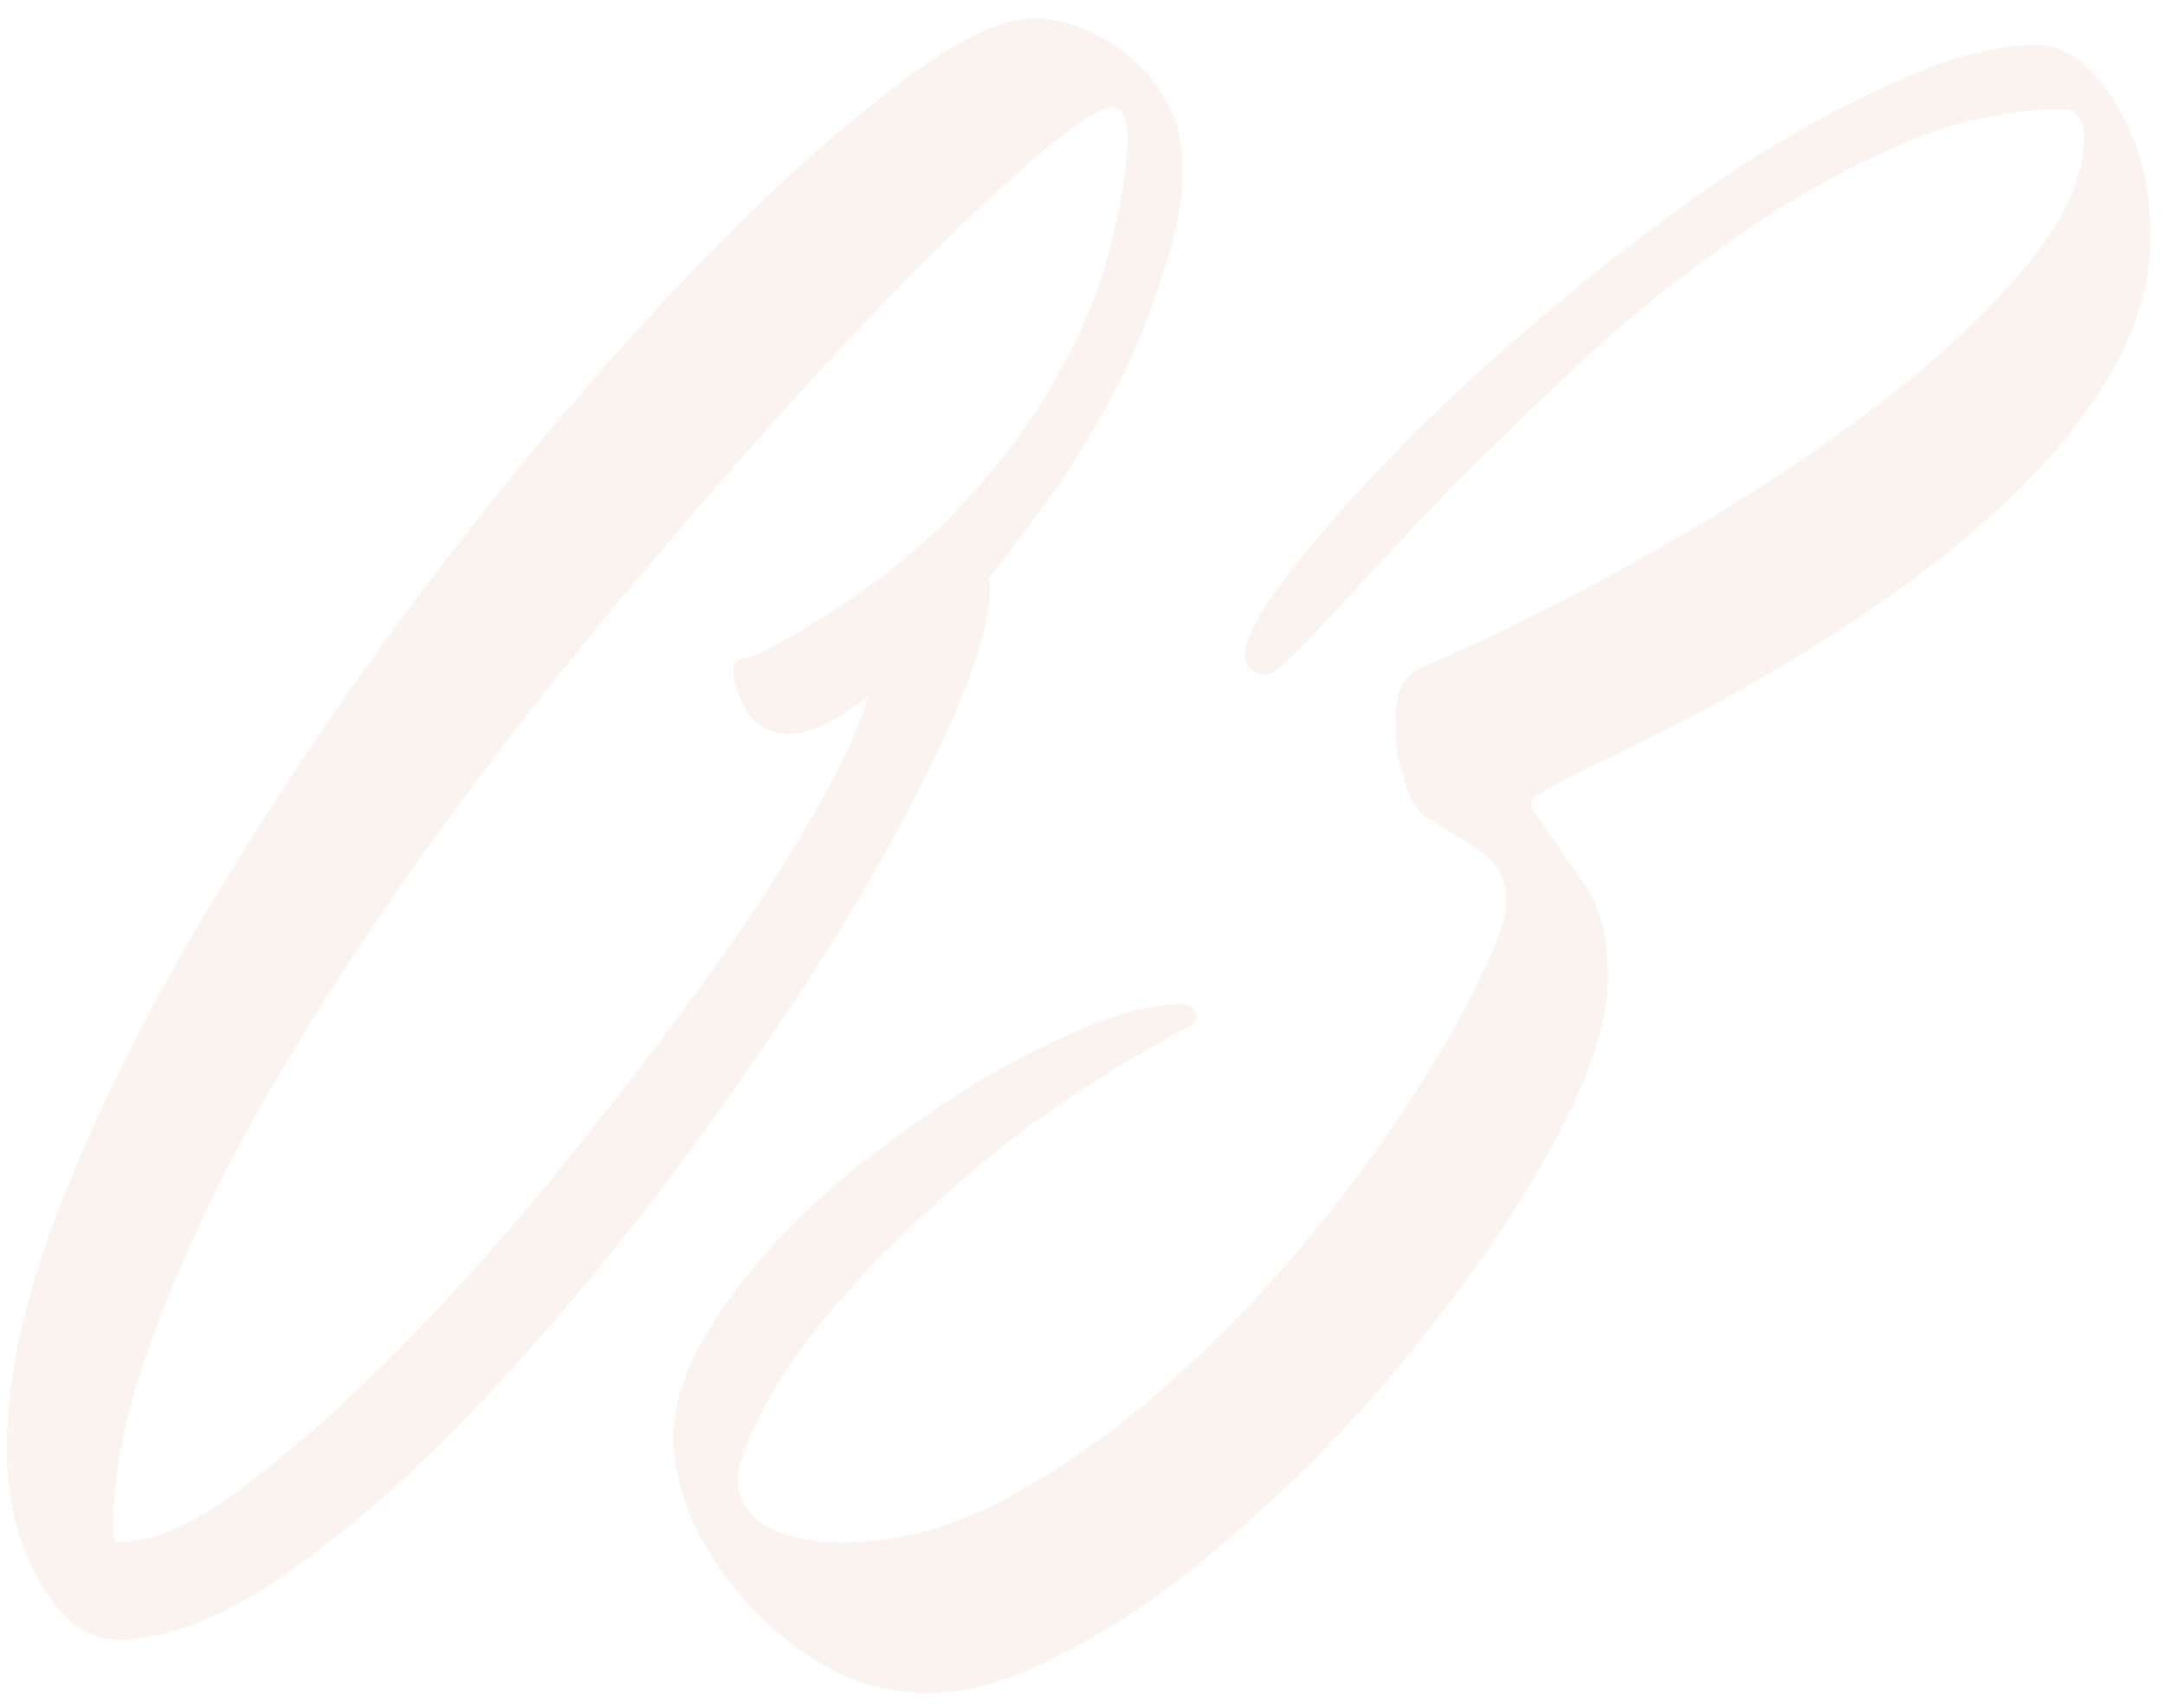 <?xml version="1.0" encoding="UTF-8"?> <svg xmlns="http://www.w3.org/2000/svg" width="109" height="86" viewBox="0 0 109 86" fill="none"> <path opacity="0.1" d="M59.548 8.4C59.548 9.961 59.251 11.633 58.656 13.417C58.136 15.201 57.43 17.022 56.538 18.881C55.646 20.665 54.605 22.448 53.416 24.232C52.227 25.942 51 27.577 49.737 29.138C49.811 29.212 49.848 29.361 49.848 29.584C49.848 31.219 49.105 33.672 47.618 36.943C46.132 40.213 44.162 43.818 41.709 47.758C39.256 51.623 36.469 55.636 33.347 59.799C30.225 63.887 27.029 67.641 23.759 71.06C20.562 74.405 17.403 77.155 14.282 79.31C11.16 81.466 8.372 82.544 5.92 82.544C4.433 82.544 3.132 81.578 2.017 79.645C0.902 77.712 0.345 75.483 0.345 72.955C0.345 69.09 1.385 64.63 3.467 59.576C5.548 54.522 8.224 49.356 11.494 44.078C14.765 38.727 18.37 33.486 22.309 28.358C26.323 23.154 30.225 18.546 34.016 14.532C37.881 10.444 41.412 7.174 44.608 4.721C47.804 2.194 50.257 0.93 51.967 0.93C52.859 0.93 53.751 1.116 54.642 1.488C55.534 1.859 56.352 2.379 57.095 3.048C57.839 3.717 58.433 4.498 58.879 5.39C59.325 6.282 59.548 7.285 59.548 8.4ZM6.031 77.638C7.592 77.638 9.525 76.82 11.829 75.185C14.133 73.476 16.623 71.32 19.299 68.719C21.975 66.043 24.651 63.107 27.326 59.91C30.002 56.64 32.492 53.444 34.797 50.322C37.101 47.2 39.033 44.301 40.594 41.625C42.155 38.95 43.159 36.868 43.605 35.382C43.605 35.307 43.605 35.27 43.605 35.27C43.679 35.196 43.716 35.122 43.716 35.047C42.081 36.311 40.78 36.943 39.814 36.943C38.847 36.943 38.104 36.571 37.584 35.828C37.138 35.01 36.915 34.304 36.915 33.709C36.915 33.338 37.101 33.152 37.472 33.152C37.844 33.078 38.364 32.855 39.033 32.483C42.675 30.476 45.649 28.283 47.953 25.905C50.257 23.526 52.041 21.148 53.304 18.769C54.642 16.391 55.534 14.161 55.98 12.079C56.501 9.998 56.761 8.289 56.761 6.951C56.761 5.91 56.501 5.39 55.98 5.39C55.46 5.39 54.345 6.096 52.636 7.508C50.926 8.92 48.845 10.853 46.392 13.306C43.939 15.759 41.226 18.658 38.253 22.002C35.354 25.273 32.381 28.766 29.333 32.483C26.286 36.199 23.35 40.065 20.525 44.078C17.701 48.092 15.174 52.069 12.944 56.008C10.788 59.873 9.041 63.627 7.703 67.269C6.366 70.837 5.697 74.07 5.697 76.969C5.697 77.415 5.808 77.638 6.031 77.638ZM33.905 72.398C33.905 70.911 34.35 69.35 35.242 67.715C36.209 66.005 37.435 64.333 38.922 62.698C40.408 61.062 42.081 59.539 43.939 58.127C45.872 56.64 47.767 55.339 49.625 54.224C51.558 53.109 53.379 52.217 55.088 51.548C56.798 50.879 58.247 50.545 59.437 50.545C59.957 50.545 60.217 50.768 60.217 51.214C60.217 51.437 60.106 51.586 59.883 51.66C55.72 53.89 52.19 56.231 49.291 58.684C46.466 61.062 44.125 63.33 42.267 65.485C40.483 67.566 39.182 69.425 38.364 71.06C37.547 72.621 37.138 73.773 37.138 74.516C37.138 75.408 37.584 76.151 38.476 76.746C39.442 77.341 40.78 77.638 42.49 77.638C45.091 77.638 47.693 76.969 50.294 75.631C52.97 74.219 55.534 72.472 57.987 70.391C60.514 68.235 62.856 65.894 65.011 63.367C67.167 60.84 69.025 58.387 70.586 56.008C72.221 53.555 73.485 51.4 74.377 49.541C75.343 47.609 75.826 46.234 75.826 45.416C75.826 44.45 75.566 43.744 75.046 43.298C74.6 42.852 74.08 42.48 73.485 42.183C72.89 41.811 72.296 41.44 71.701 41.068C71.181 40.622 70.846 39.99 70.698 39.172C70.623 38.95 70.512 38.578 70.363 38.058C70.289 37.463 70.252 36.868 70.252 36.274C70.252 35.679 70.326 35.159 70.475 34.713C70.698 34.193 71.069 33.821 71.59 33.598C75.38 31.963 79.246 30.03 83.185 27.8C87.124 25.57 90.692 23.266 93.888 20.887C97.159 18.435 99.798 16.019 101.804 13.64C103.886 11.188 104.926 8.958 104.926 6.951C104.926 5.984 104.555 5.501 103.811 5.501C101.136 5.501 98.422 6.096 95.672 7.285C92.922 8.474 90.209 9.998 87.533 11.857C84.857 13.715 82.293 15.759 79.84 17.989C77.462 20.218 75.232 22.374 73.15 24.455C71.144 26.537 69.397 28.395 67.91 30.03C66.424 31.665 65.309 32.817 64.565 33.486C64.268 33.784 63.971 33.932 63.673 33.932C63.45 33.932 63.227 33.858 63.005 33.709C62.782 33.486 62.67 33.226 62.67 32.929C62.67 32.186 63.339 30.922 64.677 29.138C66.089 27.28 67.91 25.199 70.14 22.894C72.37 20.59 74.897 18.249 77.722 15.87C80.621 13.417 83.519 11.188 86.418 9.181C89.391 7.174 92.29 5.538 95.115 4.275C97.939 2.937 100.429 2.268 102.585 2.268C103.997 2.268 105.298 3.234 106.487 5.167C107.677 7.025 108.271 9.255 108.271 11.857C108.271 14.309 107.565 16.688 106.153 18.992C104.815 21.222 103.068 23.34 100.913 25.347C98.831 27.28 96.527 29.101 94 30.811C91.547 32.446 89.168 33.895 86.864 35.159C84.634 36.348 82.665 37.352 80.955 38.169C79.246 38.987 78.168 39.544 77.722 39.842C77.276 40.065 77.053 40.25 77.053 40.399C77.053 40.548 77.164 40.771 77.387 41.068C77.982 41.96 78.725 43.038 79.617 44.301C80.509 45.49 80.955 47.126 80.955 49.207C80.955 50.917 80.398 52.998 79.283 55.451C78.168 57.829 76.681 60.356 74.823 63.032C72.965 65.708 70.846 68.384 68.468 71.06C66.089 73.661 63.636 76.003 61.109 78.084C58.582 80.24 56.055 81.949 53.528 83.213C51.075 84.551 48.808 85.22 46.726 85.22C44.868 85.22 43.159 84.774 41.598 83.882C40.037 82.99 38.662 81.875 37.472 80.537C36.357 79.273 35.465 77.898 34.797 76.412C34.202 74.925 33.905 73.587 33.905 72.398Z" fill="#CD8962"></path> </svg> 